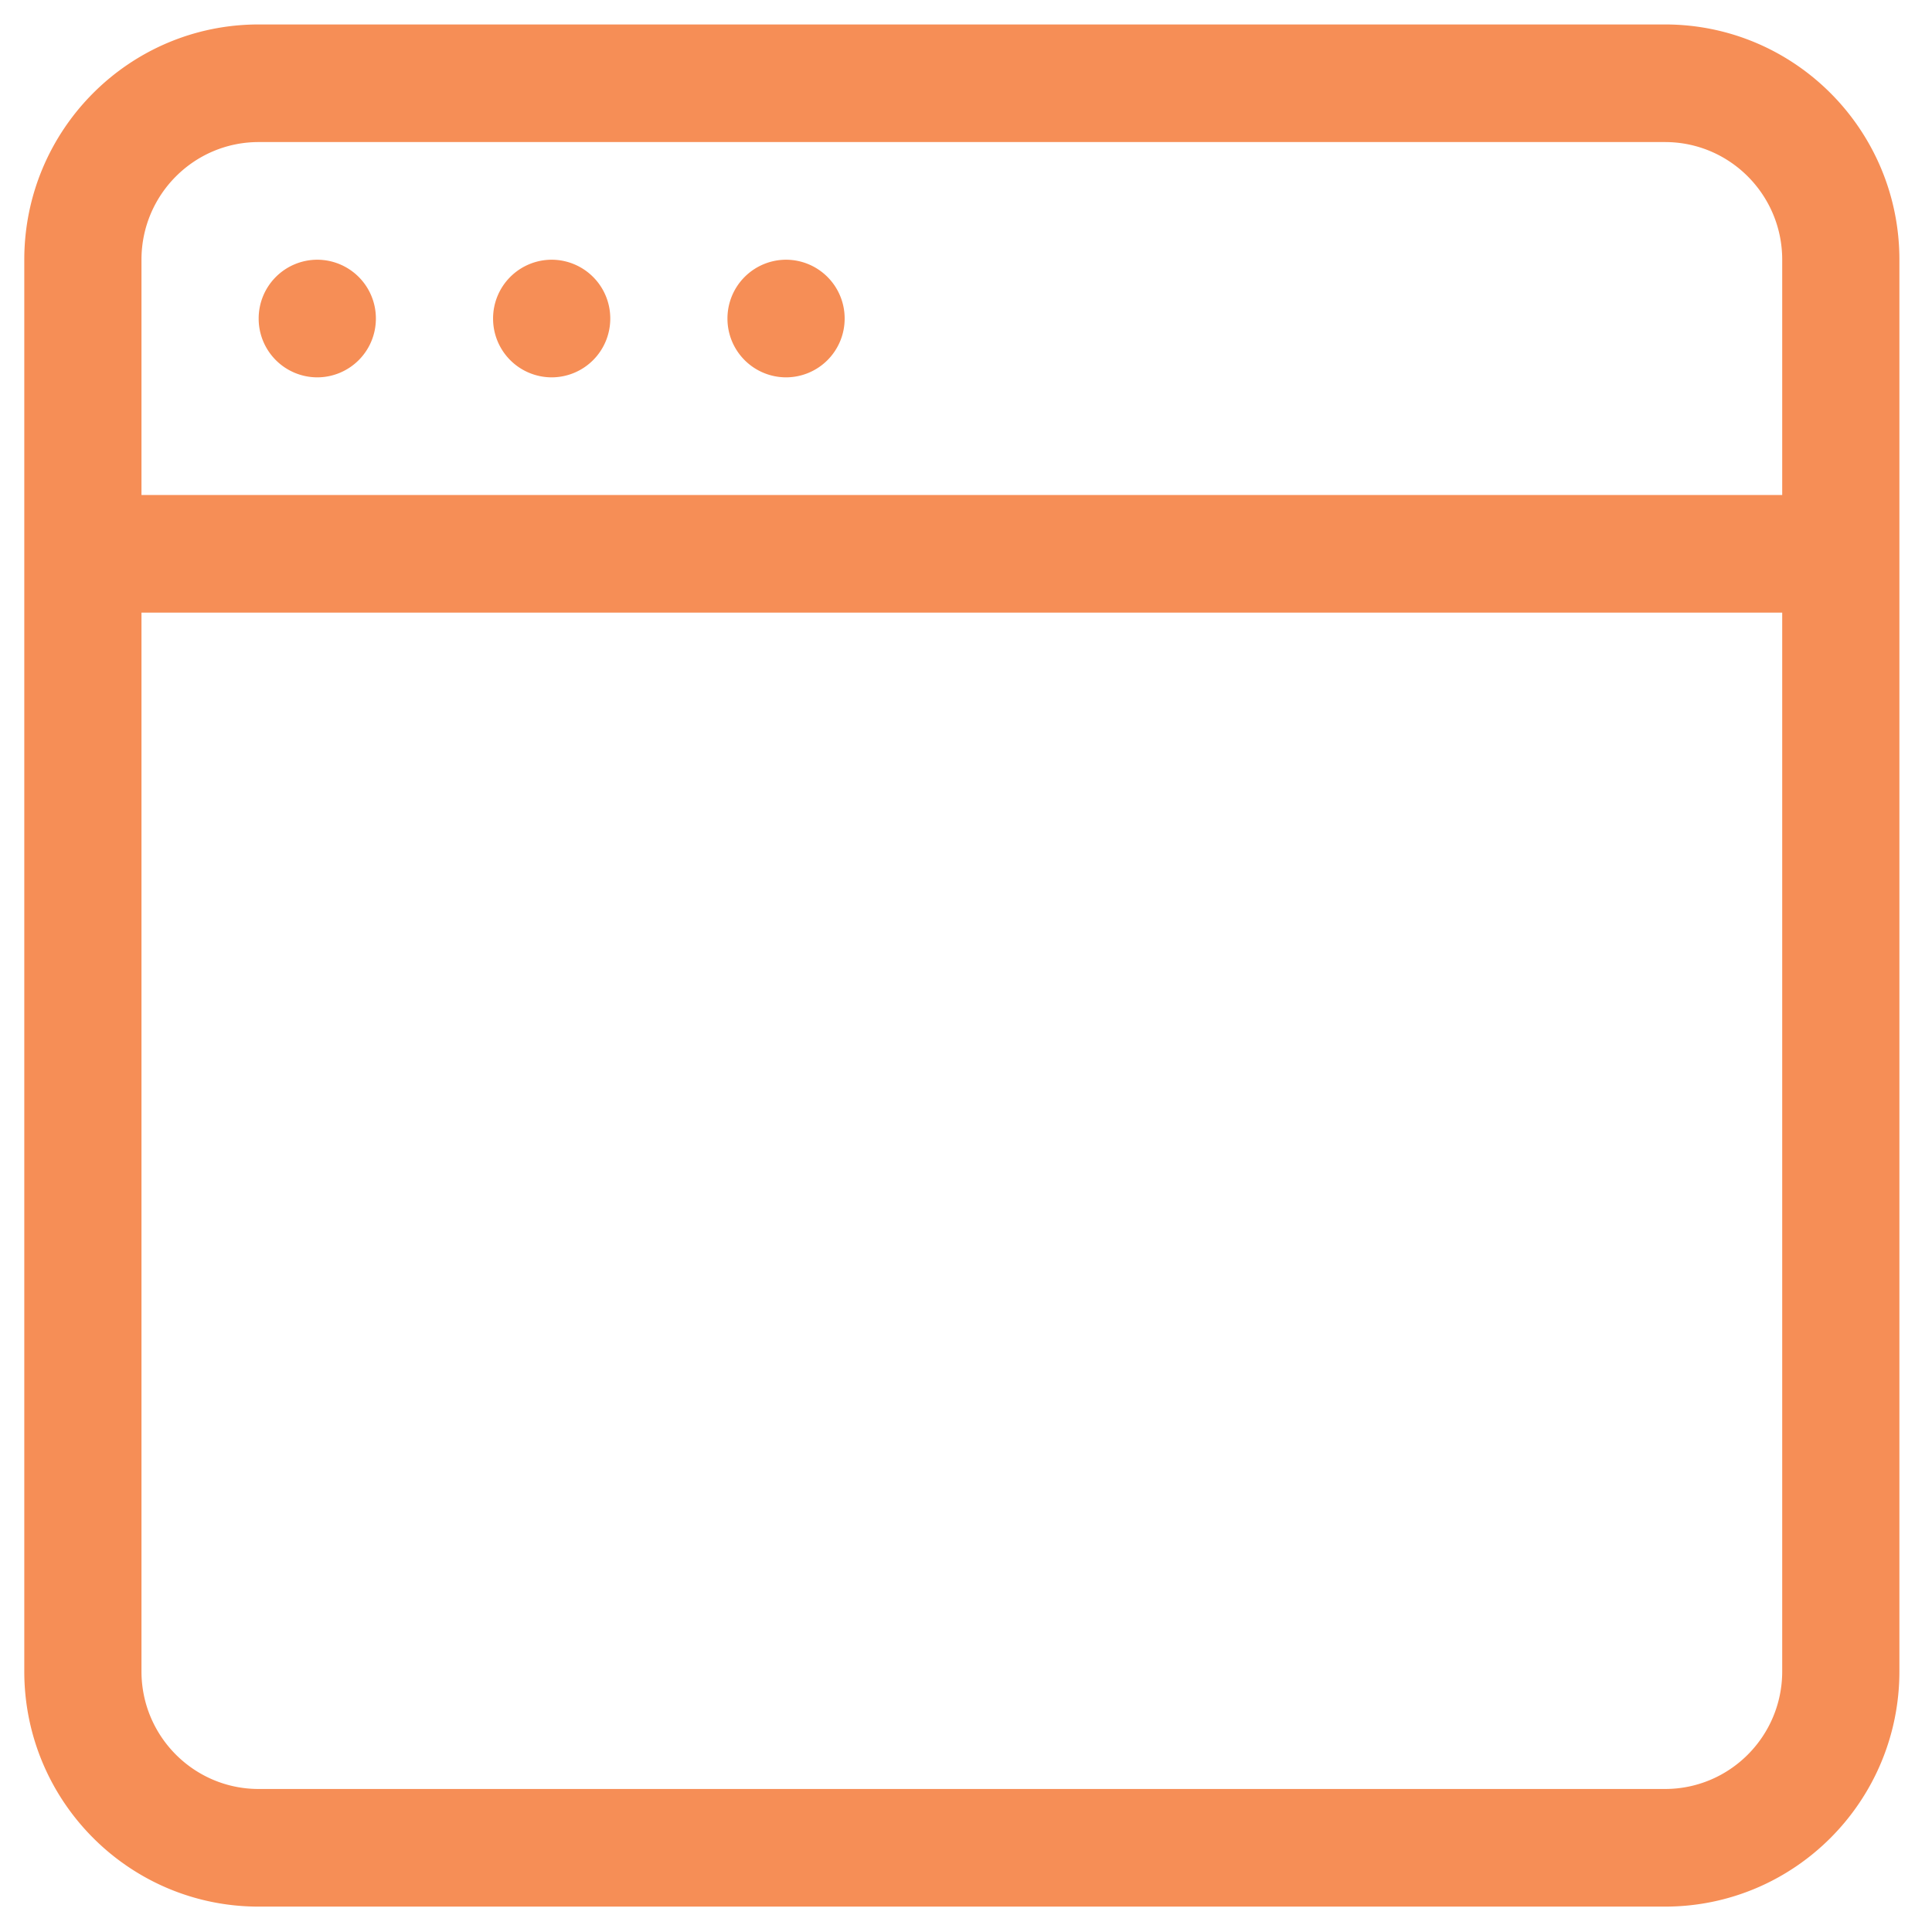 <svg xmlns="http://www.w3.org/2000/svg" width="79" height="79" viewBox="0 0 79 79"><path fill="#f68e56" d="M15.37 13.025a2.4 2.4 0 01-2.397 2.405 2.4 2.4 0 01-2.396-2.405 2.401 2.401 0 012.396-2.405 2.401 2.401 0 012.397 2.405zm19.168 0a2.4 2.4 0 01-2.396 2.405 2.4 2.4 0 01-2.396-2.405 2.401 2.401 0 012.396-2.405 2.401 2.401 0 012.396 2.405zm-9.584 0a2.4 2.4 0 01-2.396 2.405 2.4 2.4 0 01-2.396-2.405 2.401 2.401 0 012.396-2.405 2.401 2.401 0 012.396 2.405zm52.713-2.405v57.722c0 5.313-4.291 9.62-9.584 9.62H10.577c-5.293 0-9.584-4.307-9.584-9.62V10.62C.993 5.306 5.284 1 10.577 1h57.506c5.293 0 9.584 4.306 9.584 9.62zm-4.792 14.43H5.785v43.292c0 2.657 2.146 4.81 4.792 4.81h57.506c2.647 0 4.792-2.153 4.792-4.81zm0-14.43c0-2.657-2.145-4.811-4.792-4.811H10.577c-2.646 0-4.792 2.154-4.792 4.81v9.621h67.09z"/><path fill="none"  d="M15.37 13.025a2.4 2.4 0 01-2.397 2.405 2.4 2.4 0 01-2.396-2.405 2.401 2.401 0 012.396-2.405 2.401 2.401 0 012.397 2.405zm19.168 0a2.4 2.4 0 01-2.396 2.405 2.4 2.4 0 01-2.396-2.405 2.401 2.401 0 012.396-2.405 2.401 2.401 0 012.396 2.405zm-9.584 0a2.4 2.4 0 01-2.396 2.405 2.4 2.4 0 01-2.396-2.405 2.401 2.401 0 012.396-2.405 2.401 2.401 0 012.396 2.405zm52.713-2.405v57.722c0 5.313-4.291 9.62-9.584 9.62H10.577c-5.293 0-9.584-4.307-9.584-9.62V10.62C.993 5.306 5.284 1 10.577 1h57.506c5.293 0 9.584 4.306 9.584 9.62zm-4.792 14.43H5.785v43.292c0 2.657 2.146 4.81 4.792 4.81h57.506c2.647 0 4.792-2.153 4.792-4.81zm0-14.43c0-2.657-2.145-4.811-4.792-4.811H10.577c-2.646 0-4.792 2.154-4.792 4.81v9.621h67.09z"/></svg>